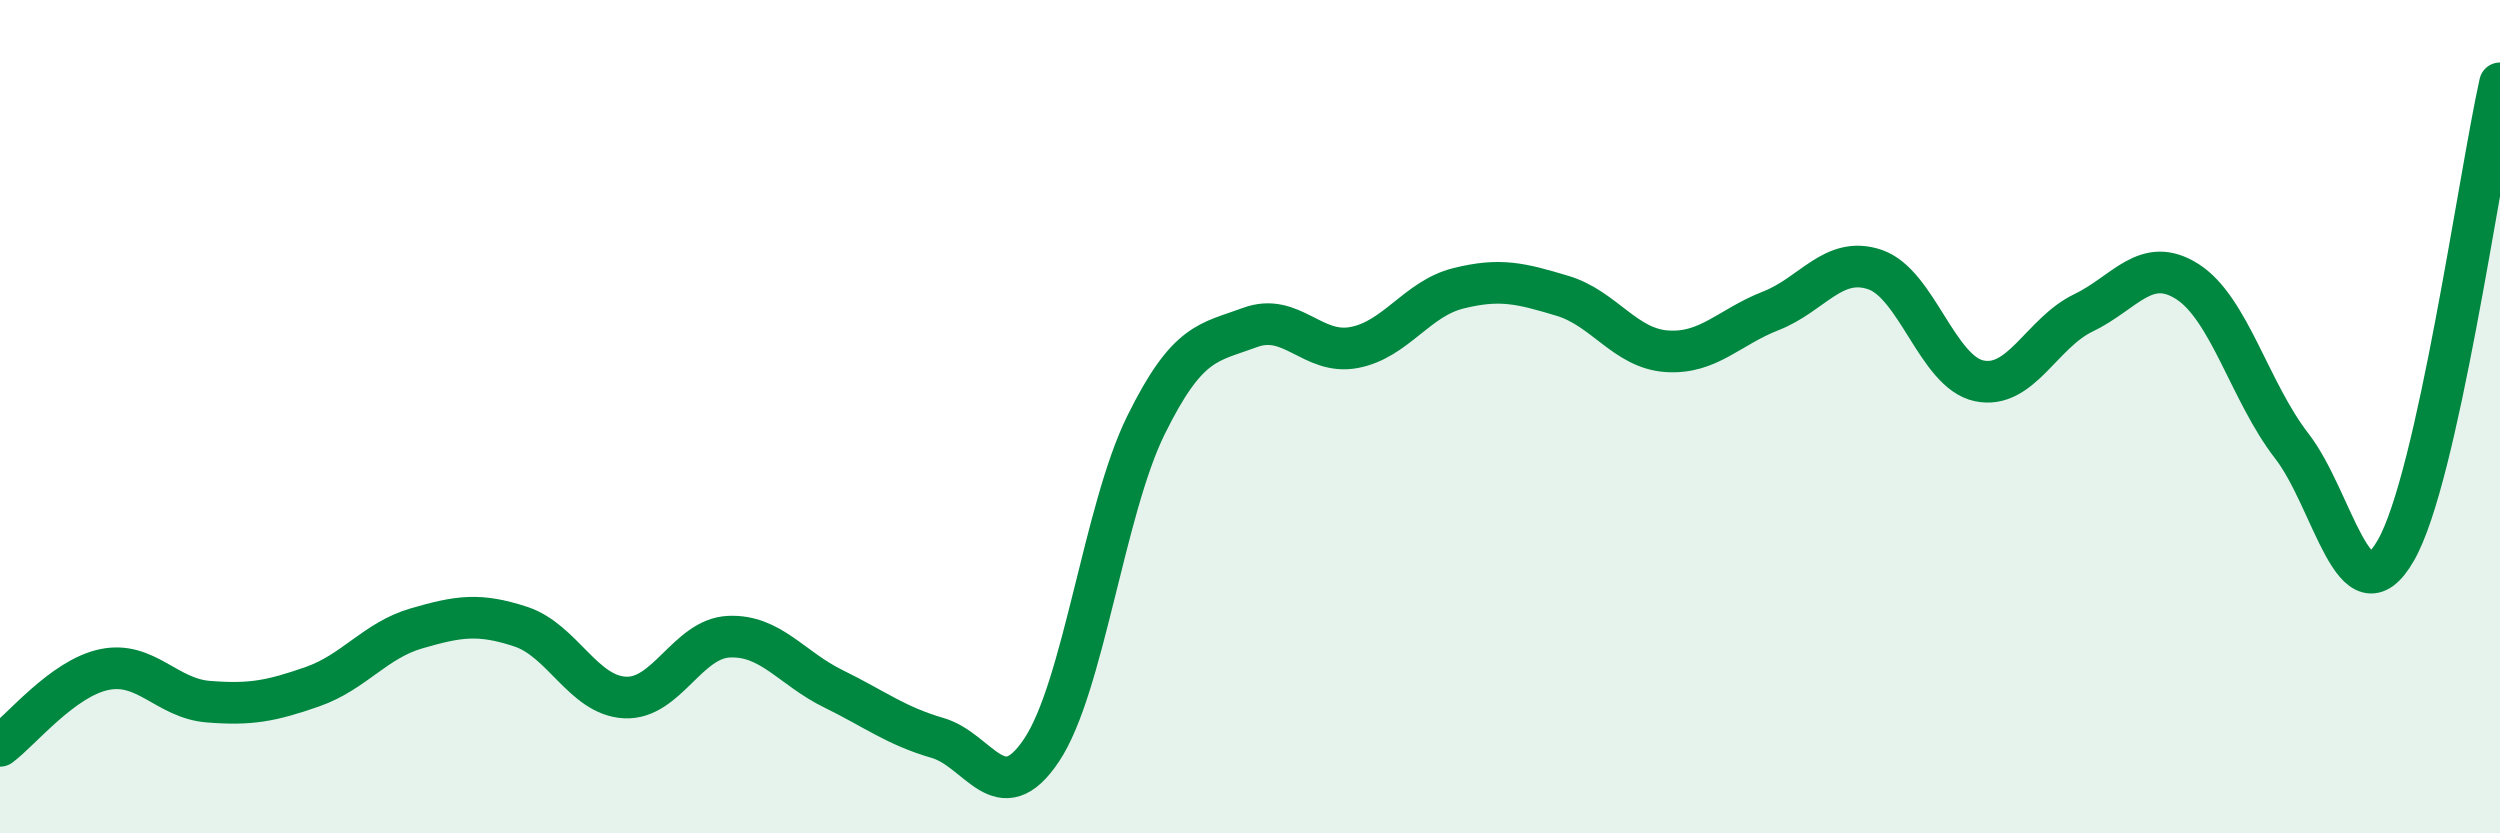 
    <svg width="60" height="20" viewBox="0 0 60 20" xmlns="http://www.w3.org/2000/svg">
      <path
        d="M 0,17.9 C 0.5,17.53 1.5,16.28 2.5,16.07 C 3.5,15.86 4,16.76 5,16.84 C 6,16.92 6.5,16.83 7.5,16.48 C 8.5,16.13 9,15.37 10,15.08 C 11,14.79 11.5,14.71 12.5,15.04 C 13.5,15.37 14,16.69 15,16.74 C 16,16.79 16.5,15.32 17.5,15.28 C 18.5,15.24 19,16.04 20,16.53 C 21,17.02 21.5,17.42 22.5,17.71 C 23.5,18 24,19.5 25,18 C 26,16.5 26.5,12.24 27.5,10.21 C 28.5,8.18 29,8.23 30,7.86 C 31,7.49 31.5,8.53 32.5,8.34 C 33.5,8.15 34,7.17 35,6.92 C 36,6.67 36.5,6.8 37.5,7.1 C 38.5,7.4 39,8.36 40,8.43 C 41,8.5 41.5,7.85 42.5,7.46 C 43.5,7.07 44,6.13 45,6.47 C 46,6.81 46.5,8.93 47.5,9.14 C 48.5,9.35 49,7.99 50,7.51 C 51,7.03 51.5,6.12 52.5,6.76 C 53.5,7.4 54,9.41 55,10.7 C 56,11.99 56.5,14.95 57.5,13.21 C 58.5,11.47 59.5,4.24 60,2L60 20L0 20Z"
        fill="#008740"
        opacity="0.1"
        stroke-linecap="round"
        stroke-linejoin="round"
      />
      <path
        d="M 0,17.9 C 0.5,17.53 1.5,16.28 2.5,16.07 C 3.5,15.86 4,16.76 5,16.84 C 6,16.92 6.5,16.83 7.5,16.48 C 8.5,16.13 9,15.37 10,15.08 C 11,14.79 11.5,14.71 12.5,15.04 C 13.5,15.37 14,16.69 15,16.74 C 16,16.79 16.5,15.32 17.5,15.28 C 18.5,15.24 19,16.04 20,16.53 C 21,17.02 21.5,17.42 22.5,17.71 C 23.5,18 24,19.5 25,18 C 26,16.5 26.5,12.24 27.5,10.21 C 28.5,8.18 29,8.23 30,7.86 C 31,7.49 31.5,8.53 32.5,8.34 C 33.5,8.15 34,7.17 35,6.92 C 36,6.67 36.5,6.8 37.5,7.1 C 38.5,7.4 39,8.36 40,8.43 C 41,8.5 41.5,7.85 42.5,7.46 C 43.5,7.07 44,6.13 45,6.47 C 46,6.81 46.5,8.93 47.5,9.14 C 48.5,9.35 49,7.99 50,7.51 C 51,7.03 51.5,6.12 52.5,6.76 C 53.5,7.4 54,9.41 55,10.7 C 56,11.99 56.5,14.95 57.5,13.21 C 58.5,11.47 59.5,4.24 60,2"
        stroke="#008740"
        stroke-width="1"
        fill="none"
        stroke-linecap="round"
        stroke-linejoin="round"
      />
    </svg>
  